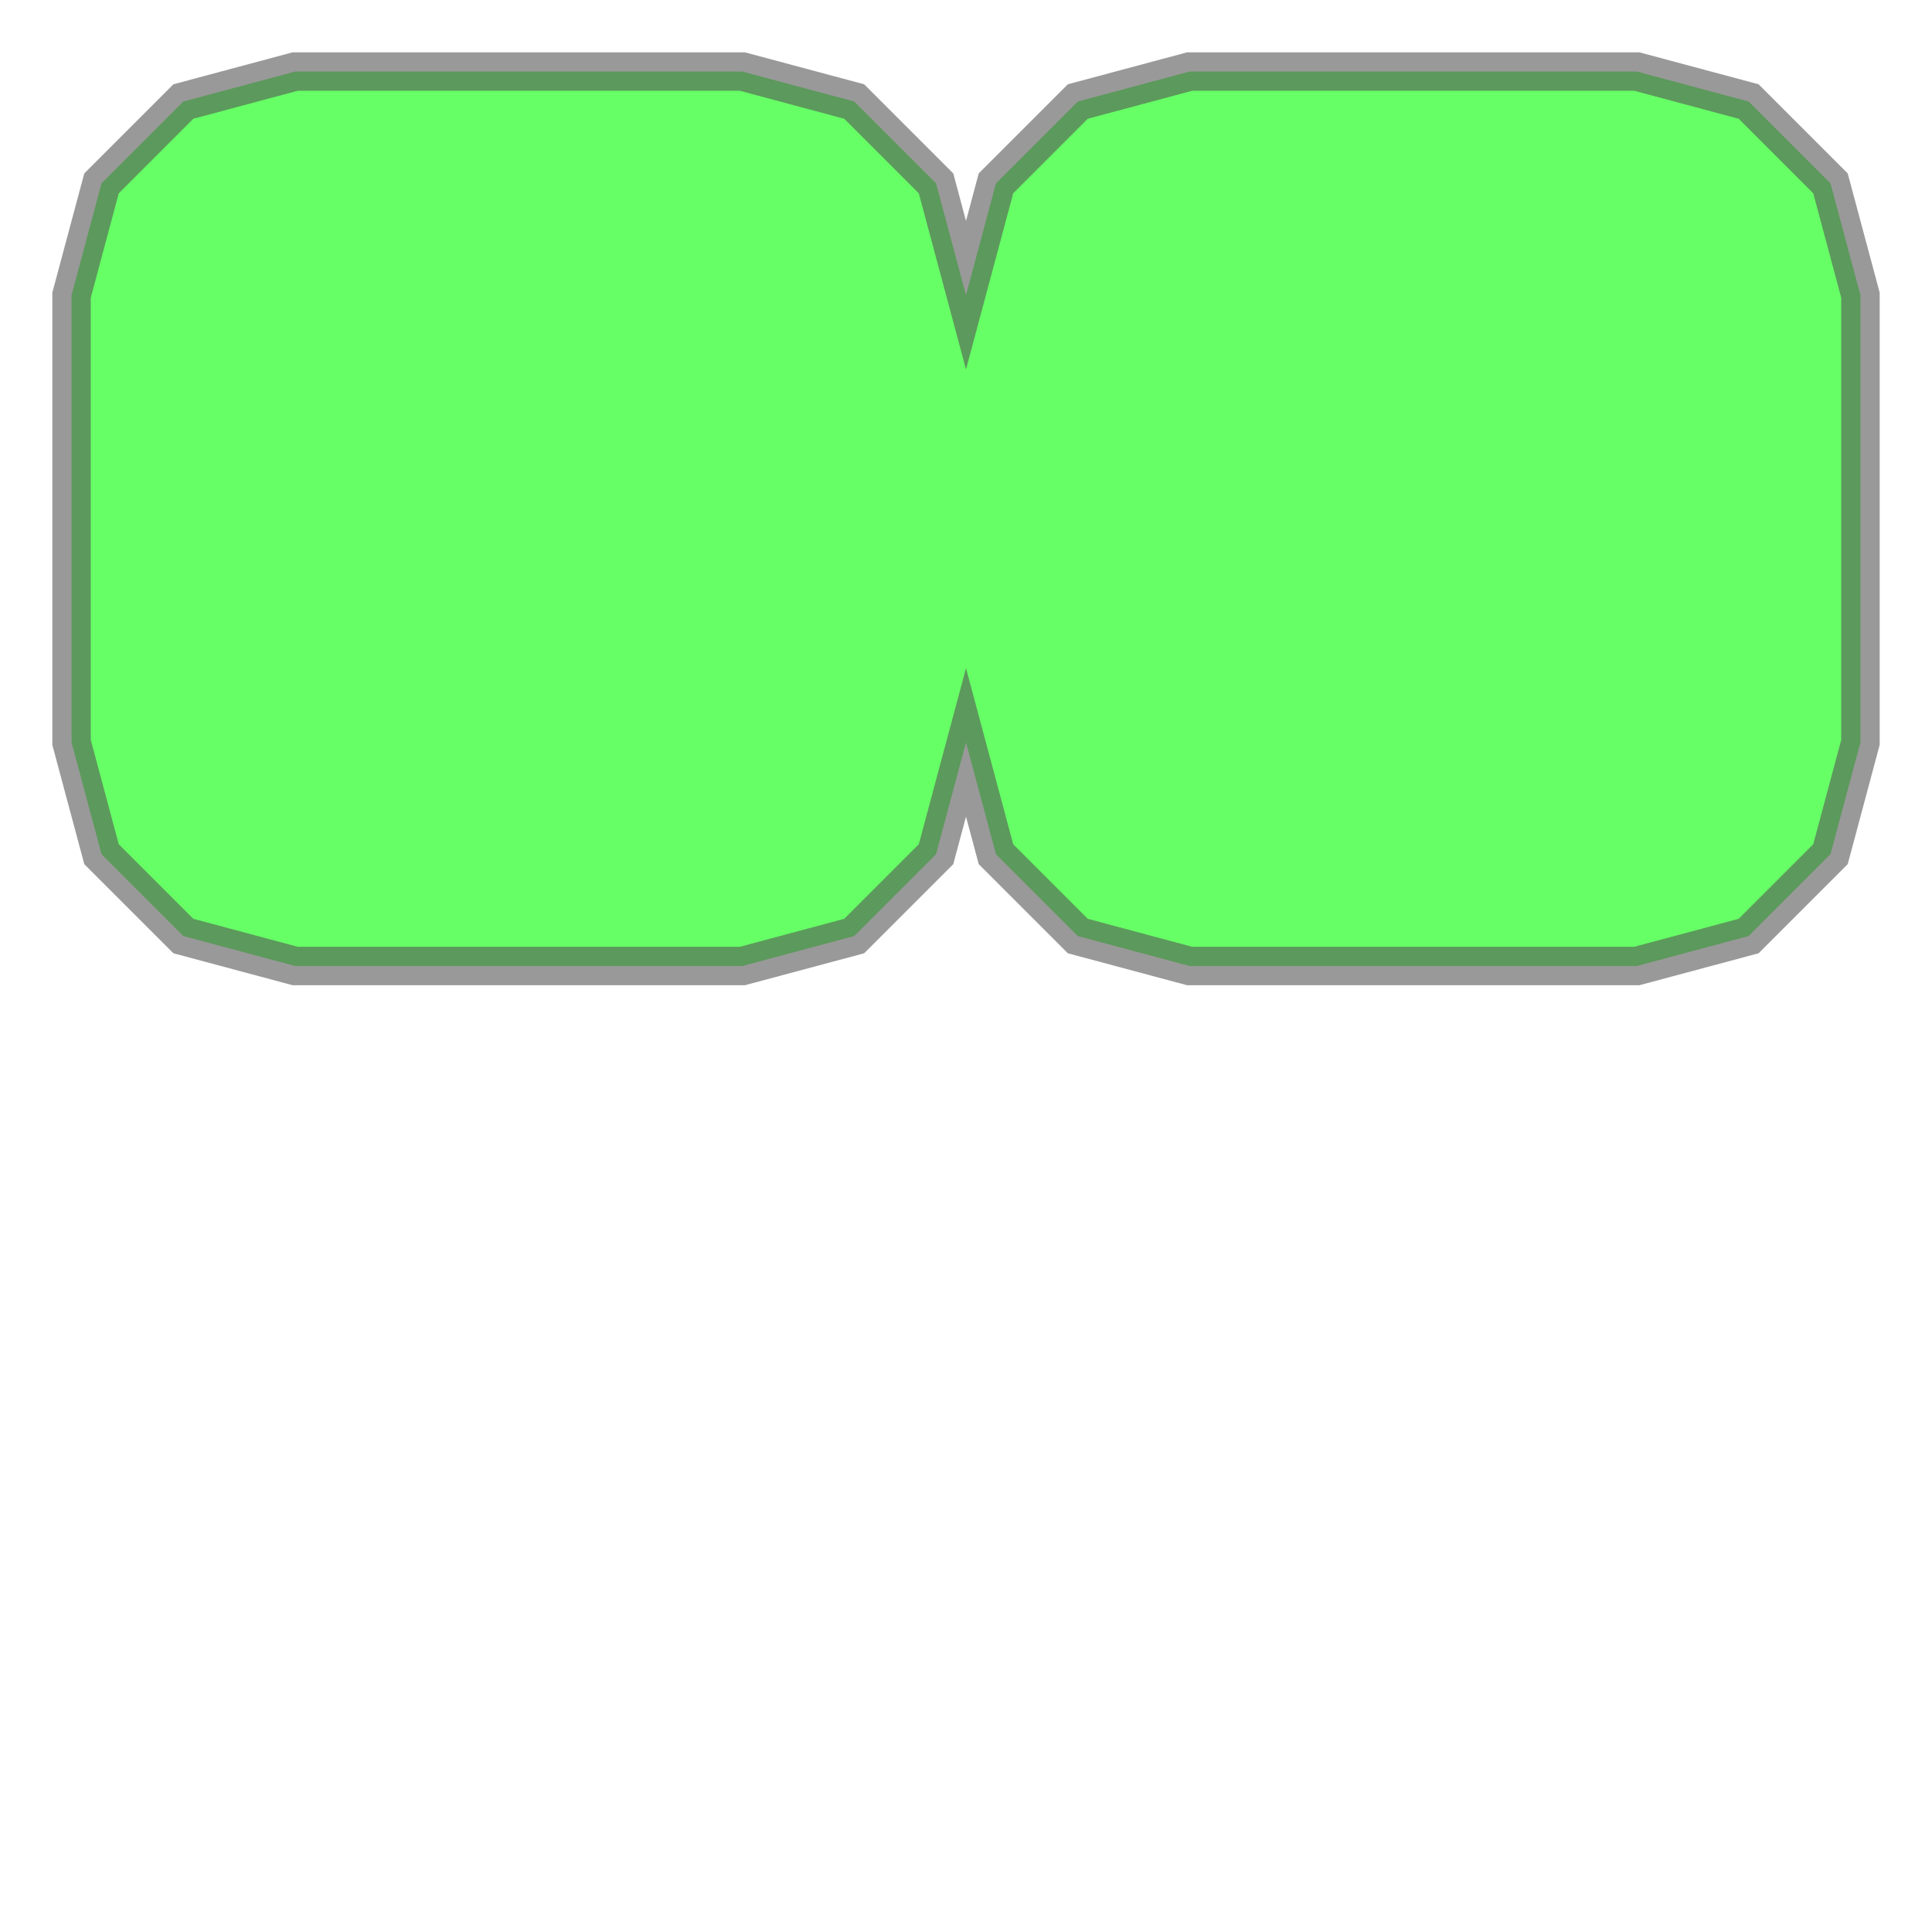 <svg xmlns="http://www.w3.org/2000/svg" xmlns:xlink="http://www.w3.org/1999/xlink" width="100.0" height="100.0" viewBox="-0.66 -0.66 4.32 2.32" preserveAspectRatio="xMinYMin meet"><g transform="matrix(1,0,0,-1,0,1)"><g><path fill-rule="evenodd" fill="#00FF00" stroke="#555555" stroke-width="0.086" opacity="0.6" d="M 1.0,-0.5 L 0.0,-0.5 L -0.25,-0.433 L -0.433,-0.25 L -0.5,0.0 L -0.5,1.0 L -0.433,1.25 L -0.25,1.433 L 0.0,1.5 L 1.0,1.5 L 1.25,1.433 L 1.433,1.25 L 1.5,1.0 L 1.567,1.25 L 1.75,1.433 L 2.0,1.5 L 3.0,1.5 L 3.25,1.433 L 3.433,1.25 L 3.5,1.0 L 3.5,0.0 L 3.433,-0.25 L 3.25,-0.433 L 3.0,-0.5 L 2.0,-0.5 L 1.75,-0.433 L 1.567,-0.25 L 1.5,0.0 L 1.433,-0.25 L 1.25,-0.433 L 1.0,-0.5 z" /></g></g></svg>